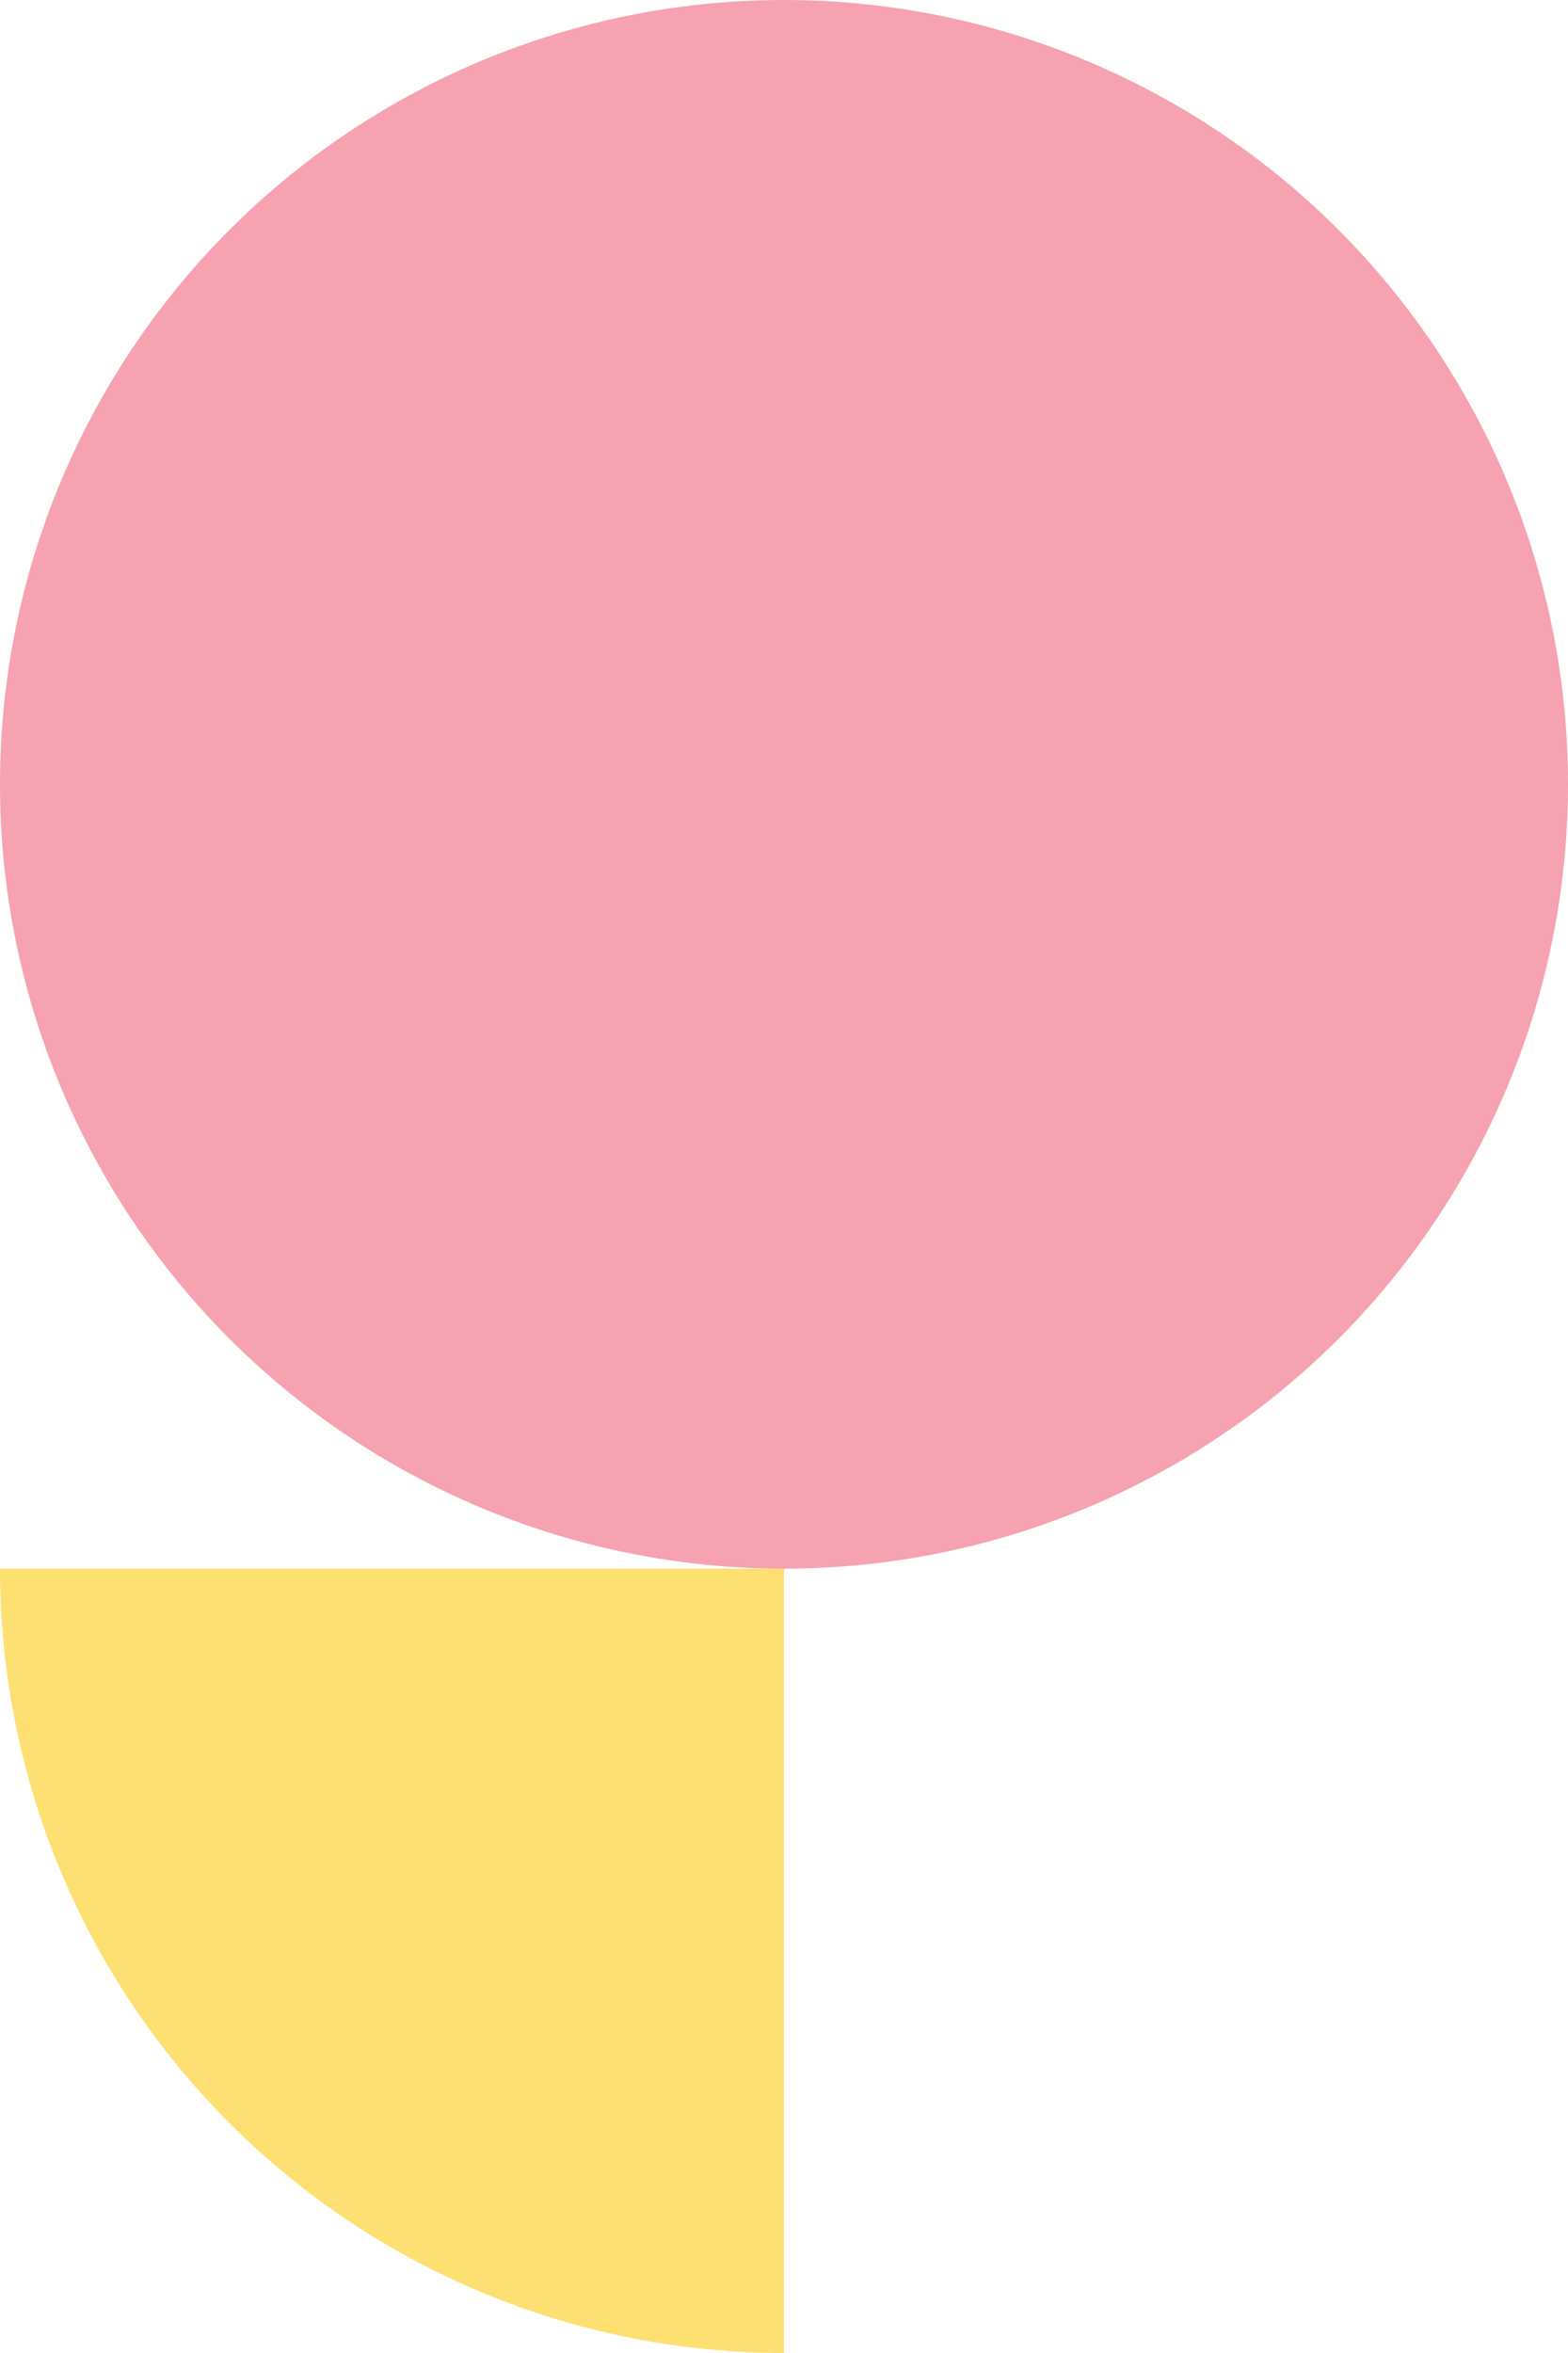 <svg xmlns="http://www.w3.org/2000/svg" width="240" height="360" viewBox="0 0 240 360">
  <circle cx="120" cy="120" r="120" fill="#f6a2b1"/>
  <path class="uk-preserve" d="M120,240V360A120,120,0,0,1,0,240Z" fill="#fedf72"/>
</svg>

